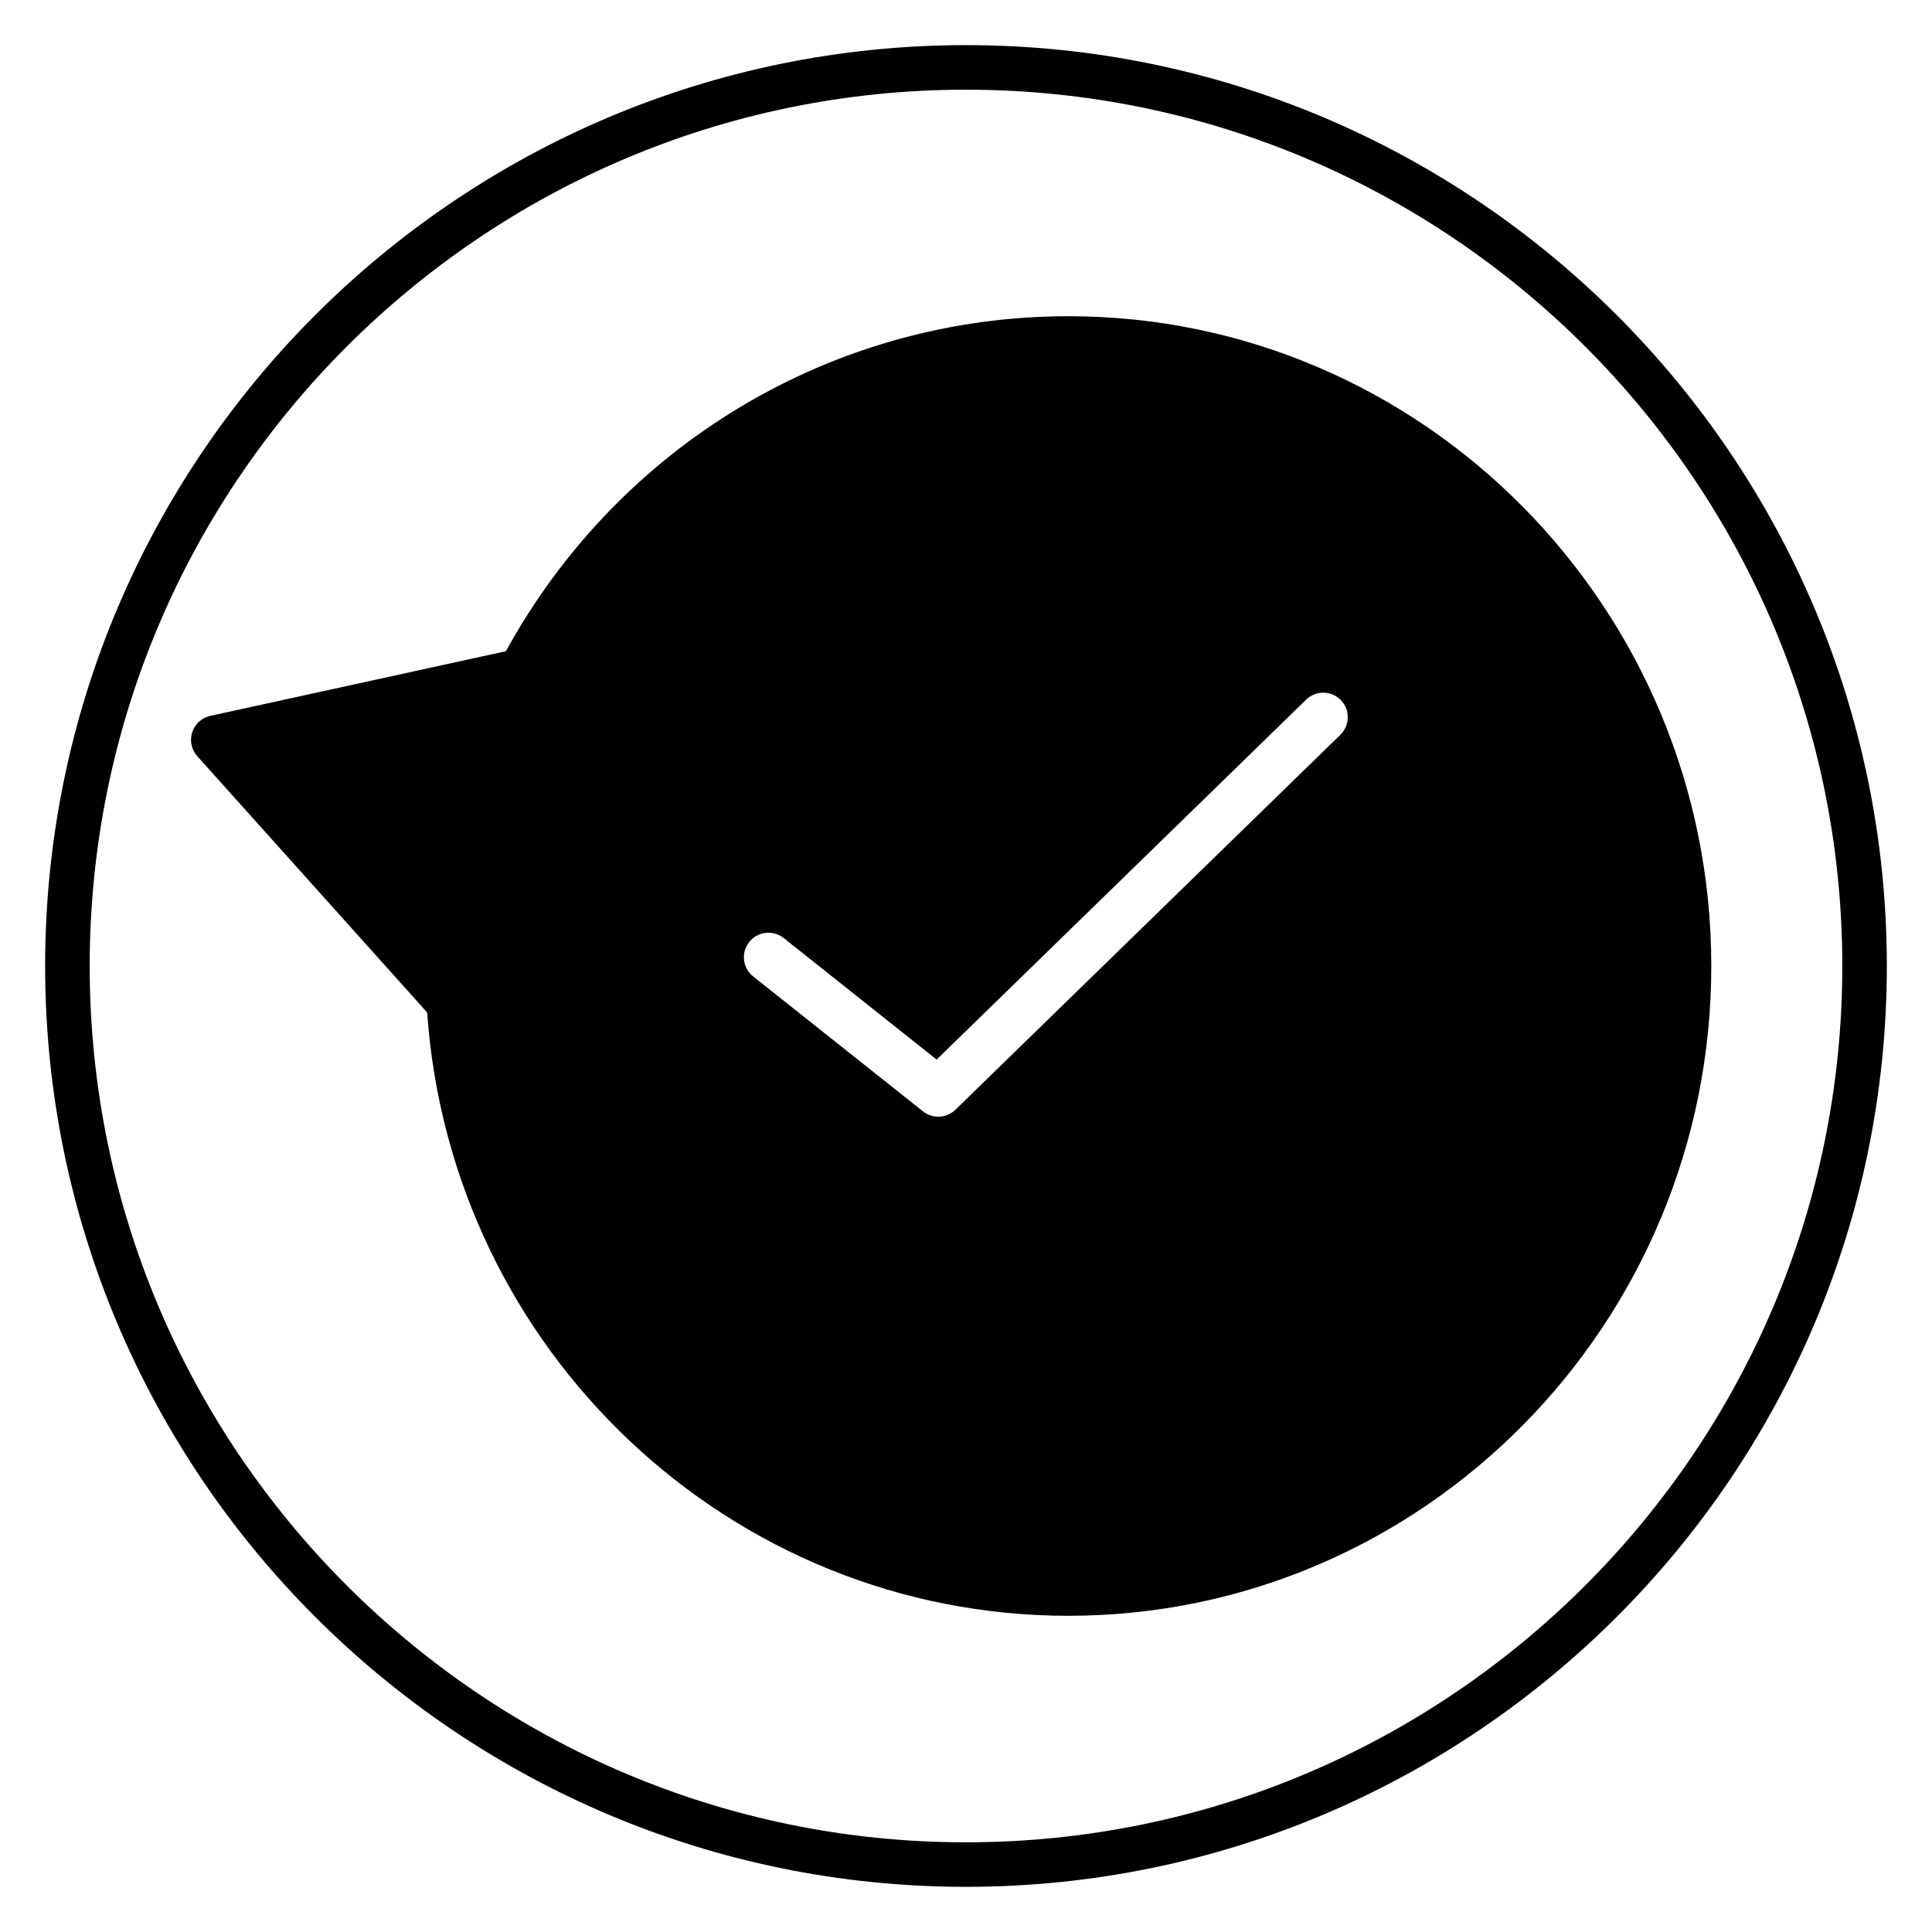<?xml version="1.0" encoding="UTF-8"?>
<!-- Uploaded to: ICON Repo, www.svgrepo.com, Generator: ICON Repo Mixer Tools -->
<svg fill="#000000" width="800px" height="800px" version="1.1" viewBox="144 144 512 512" xmlns="http://www.w3.org/2000/svg">
 <g>
  <path d="m400 644.03c-134.56 0-244.04-109.47-244.04-244.03 0-134.56 109.47-244.04 244.04-244.04 134.56 0 244.03 109.47 244.03 244.03 0 134.56-109.47 244.04-244.03 244.04zm0-476.26c-128.05 0-232.23 104.18-232.23 232.23s104.18 232.23 232.23 232.23 232.23-104.18 232.23-232.23c-0.004-128.05-104.18-232.23-232.23-232.23z"/>
  <path d="m427.12 227.8c-62.129 0-118.96 33.938-149.05 88.777l-78.344 17.137c-2.258 0.496-4.086 2.152-4.793 4.352-0.711 2.199-0.195 4.613 1.348 6.336l60.918 67.91c6.285 89.844 80.488 159.89 169.93 159.89 93.949 0 170.38-77.25 170.38-172.2 0-94.953-76.43-172.2-170.38-172.2zm72.094 110.92-102.02 99.375c-1.254 1.219-2.894 1.844-4.535 1.844-1.426 0-2.856-0.465-4.043-1.41l-45.016-35.762c-2.809-2.234-3.277-6.32-1.047-9.133 2.231-2.805 6.316-3.277 9.133-1.047l40.535 32.211 97.926-95.387c2.57-2.508 6.684-2.453 9.191 0.121 2.5 2.57 2.441 6.684-0.125 9.188z"/>
 </g>
</svg>